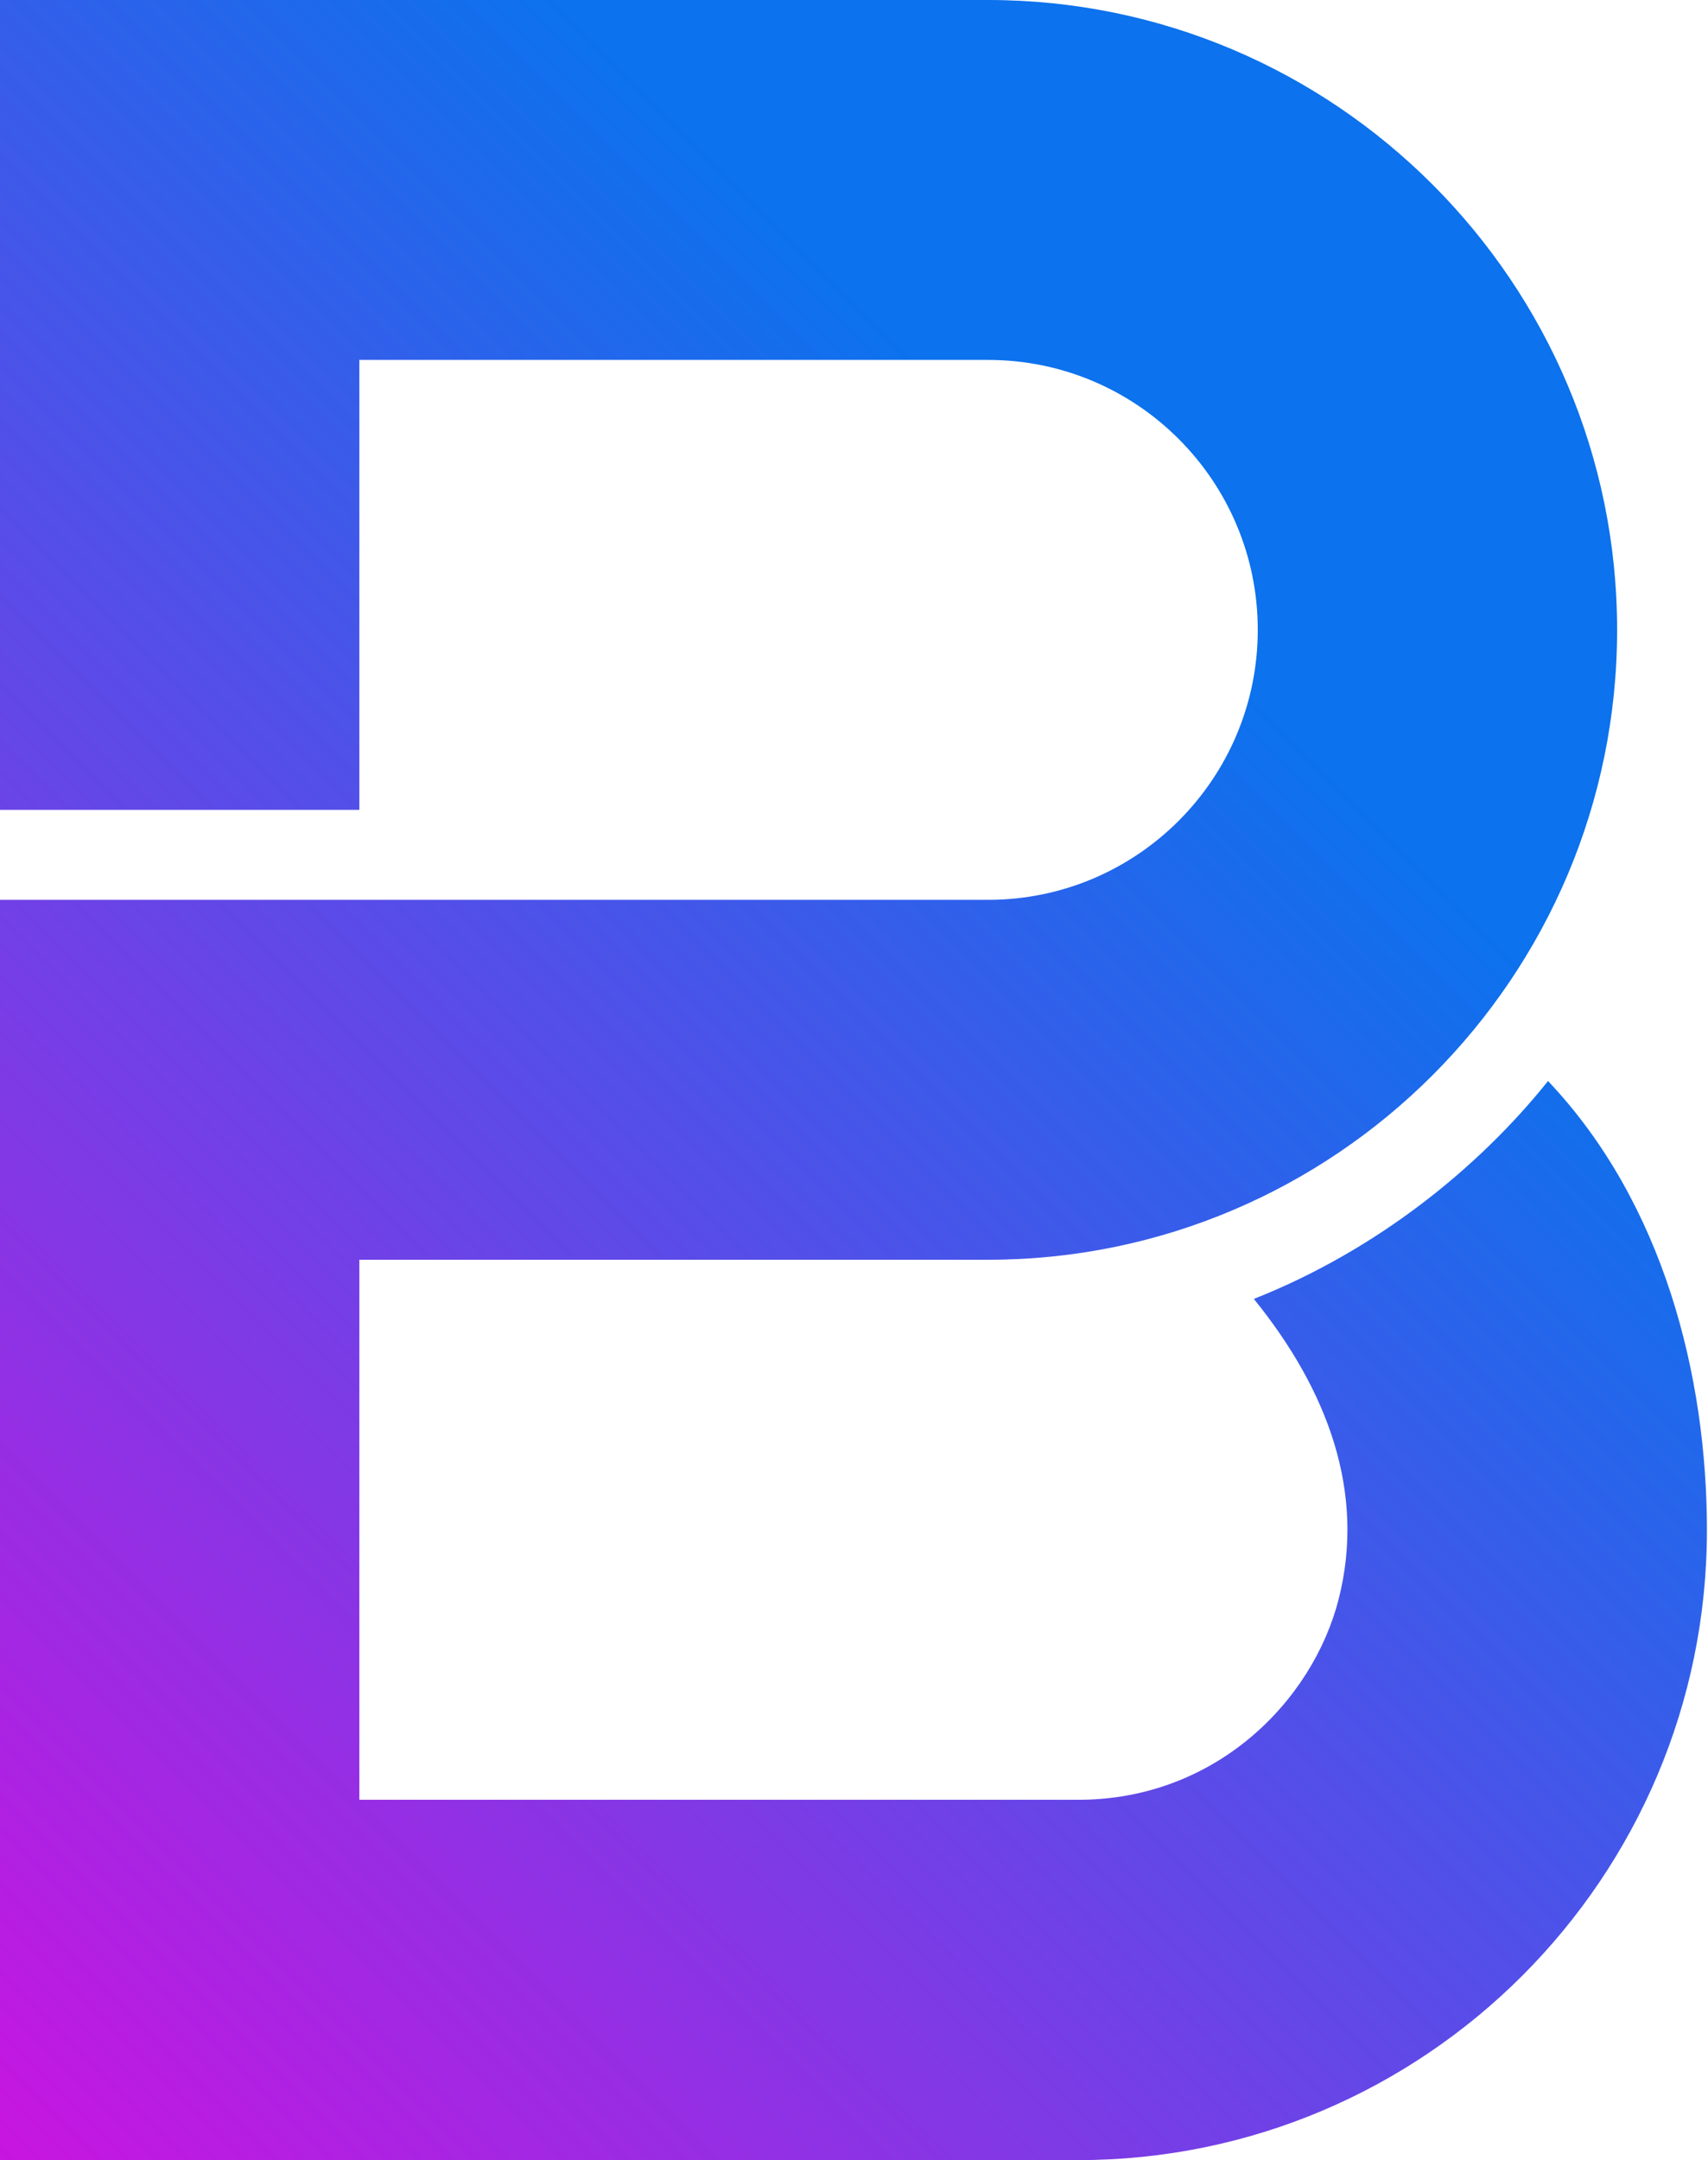 <svg version="1.2" xmlns="http://www.w3.org/2000/svg" viewBox="0 0 1261 1594" width="1261" height="1594">
	<title>Brenntag_Logo_RGB_Gradient_DeepPurple-svg</title>
	<defs>
		<linearGradient id="g1" x1="-151" y1="1442" x2="1105.8" y2="185.2" gradientUnits="userSpaceOnUse">
			<stop offset="0" stop-color="#c815e0"/>
			<stop offset=".8" stop-color="#0c72ed"/>
		</linearGradient>
	</defs>
	<style>
		.s0 { fill: url(#g1) } 
	</style>
	<g id="Layer">
		<path id="Layer" class="s0" d="m1260.2 1129.2c0 256.3-208.2 464.8-464.3 464.8h-795.9v-0.3-929.7h729.6c109.8 0 199-89.3 199-199.2 0-109.9-89.2-199.2-199-199.2h-464.3v332h-265.3v-597.6h729.6c256 0 464.3 208.5 464.3 464.8 0 256.3-208.3 464.8-464.3 464.8h-464.3v398.5h530.7c101.7 0 173.2-73.1 192.3-148 20-78.4-7.7-153.9-62.6-221.6 91.2-36.1 166.2-97.1 217.2-160.8 85.4 90.1 117.3 217.8 117.3 331.5z"/>
	</g>
</svg>